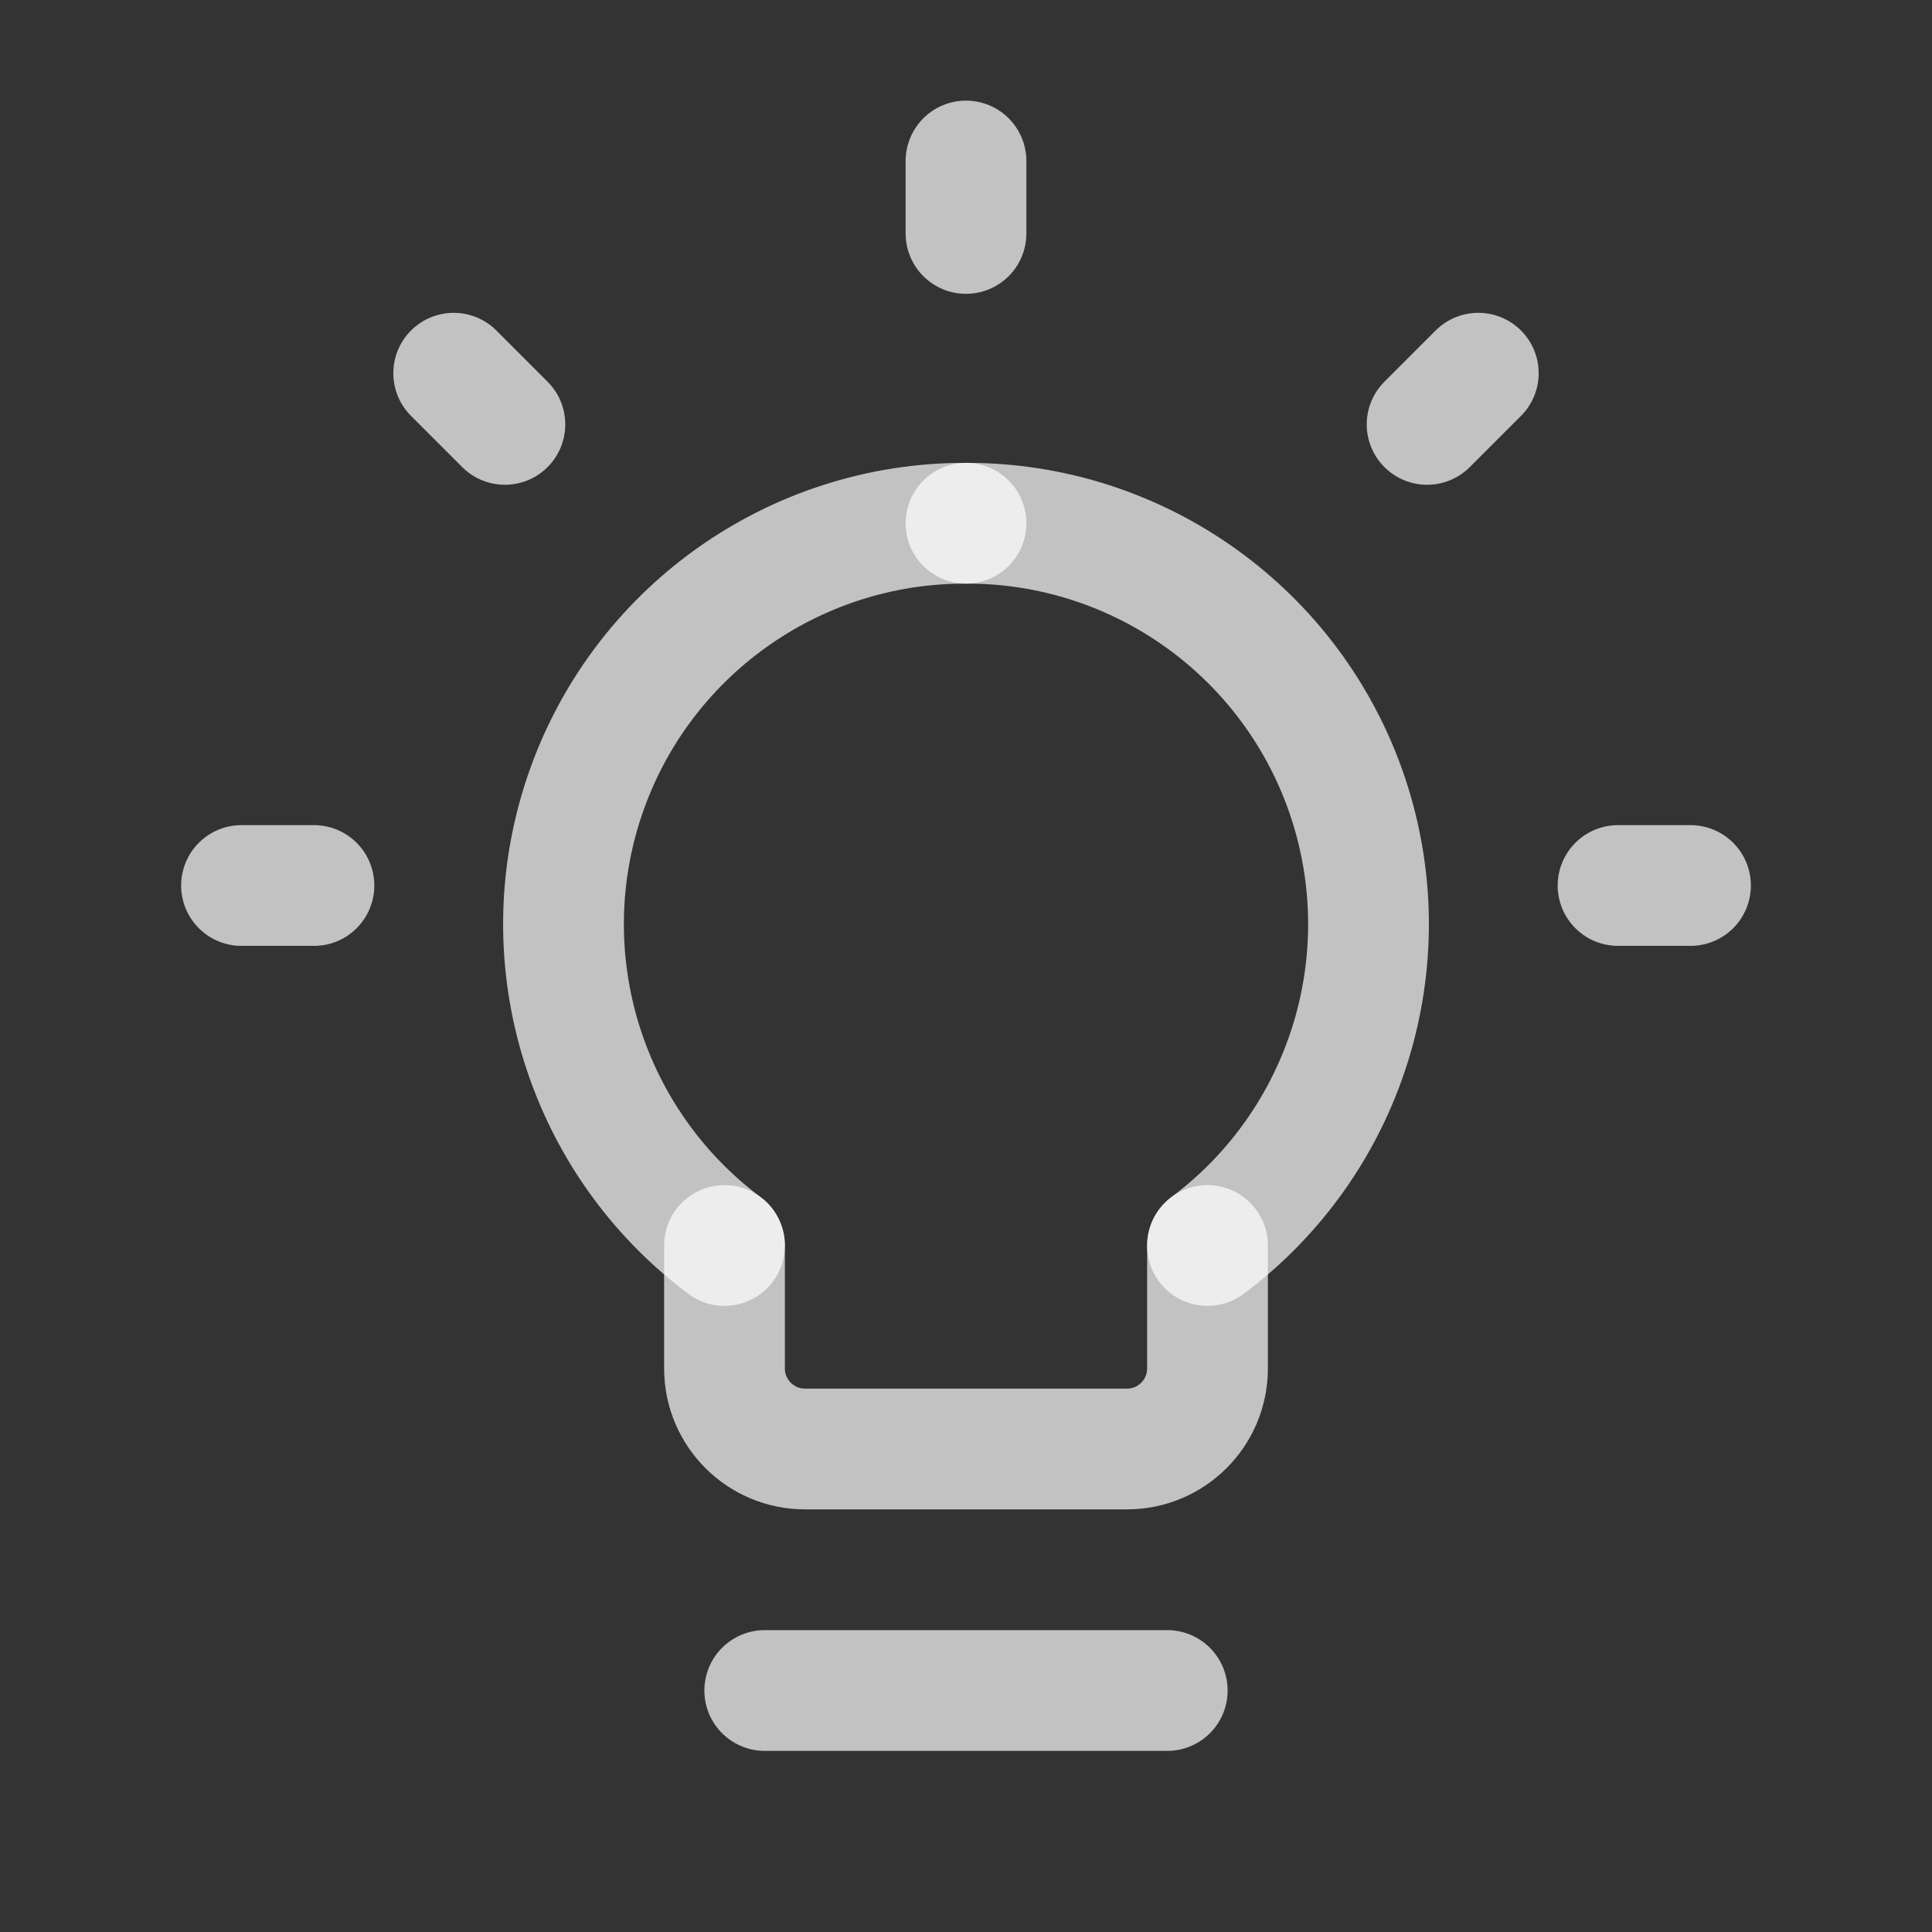<svg xmlns="http://www.w3.org/2000/svg" width="24" height="24" viewBox="0 0 24 24" fill="none"><rect x="0" y="0" width="24" height="24" fill="#333333" stroke="none"/><g id="Group"><path id="Path" d="M18.364 4.636L17.728 5.272" stroke="white" stroke-opacity="0.7" stroke-width="1.5" stroke-linecap="round" stroke-linejoin="round"></path><path id="Path_2" d="M21 11H20.1" stroke="white" stroke-opacity="0.7" stroke-width="1.5" stroke-linecap="round" stroke-linejoin="round"></path><path id="Path_3" d="M3.9 11H3" stroke="white" stroke-opacity="0.7" stroke-width="1.5" stroke-linecap="round" stroke-linejoin="round"></path><path id="Path_4" d="M6.272 5.272L5.636 4.636" stroke="white" stroke-opacity="0.7" stroke-width="1.5" stroke-linecap="round" stroke-linejoin="round"></path><path id="Path_5" d="M12 2.9V2" stroke="white" stroke-opacity="0.7" stroke-width="1.5" stroke-linecap="round" stroke-linejoin="round"></path><path id="Path_6" d="M12 6.5C9.851 6.492 7.939 7.863 7.257 9.902C6.576 11.94 7.279 14.185 9 15.472" stroke="white" stroke-opacity="0.7" stroke-width="1.5" stroke-linecap="round" stroke-linejoin="round"></path><path id="Path_7" d="M12 6.5C14.149 6.492 16.061 7.863 16.743 9.901C17.424 11.94 16.722 14.185 15 15.472" stroke="white" stroke-opacity="0.7" stroke-width="1.5" stroke-linecap="round" stroke-linejoin="round"></path><path id="Path_8" d="M9 15.472V17C9 17.552 9.448 18 10 18H14C14.552 18 15 17.552 15 17V15.472" stroke="white" stroke-opacity="0.7" stroke-width="1.5" stroke-linecap="round" stroke-linejoin="round"></path><path id="Path_9" d="M9.5 21H14.5" stroke="white" stroke-opacity="0.7" stroke-width="1.5" stroke-linecap="round" stroke-linejoin="round"></path></g></svg>
